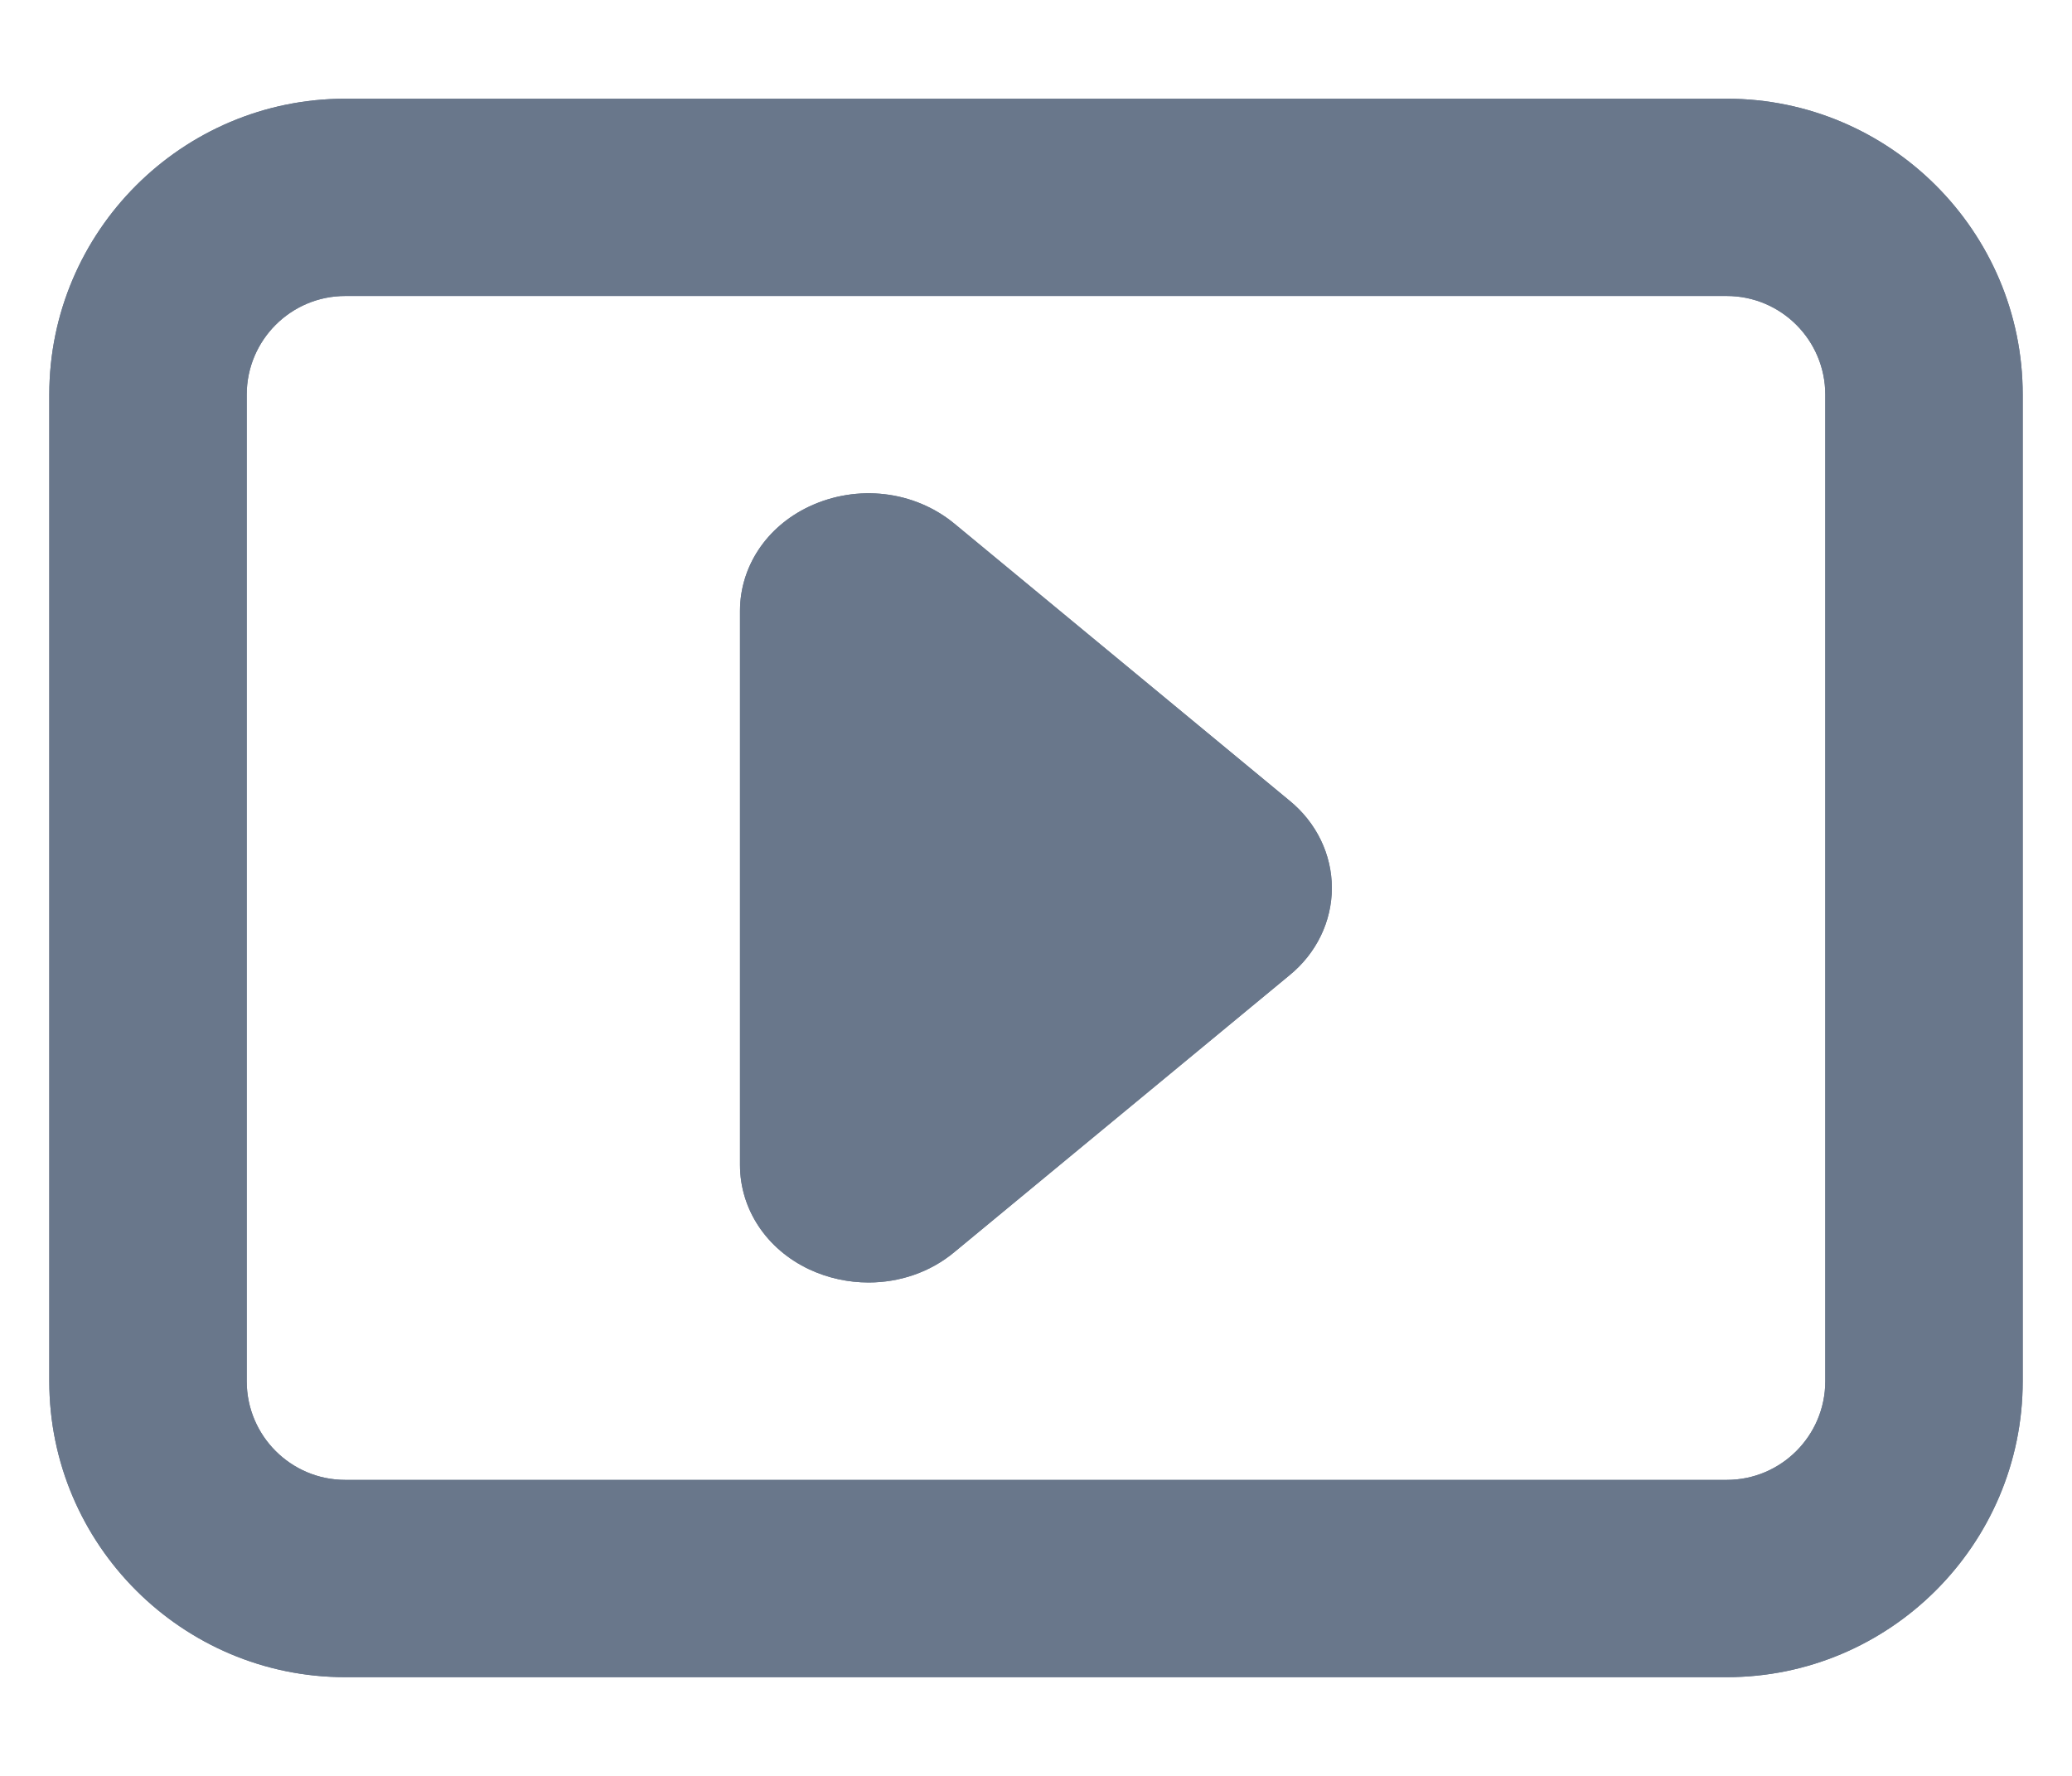 <svg xmlns:xlink="http://www.w3.org/1999/xlink" viewBox="0 0 14 12" height="12" width="14" xmlns="http://www.w3.org/2000/svg" aria-label="" class="tw-fill-current tw-outline-0 kz-icon-sxxs tw-ml-s"><path xmlns="http://www.w3.org/2000/svg" fill-rule="evenodd" d="M12.333 9.333C12.333 9.701 12.035 10 11.667 10H2.333C1.965 10 1.667 9.701 1.667 9.333V2.667C1.667 2.299 1.965 2 2.333 2H11.667C12.035 2 12.333 2.299 12.333 2.667V9.333ZM2.333 0.667C1.231 0.667 0.333 1.564 0.333 2.667V9.333C0.333 10.436 1.231 11.333 2.333 11.333H11.667C12.769 11.333 13.667 10.436 13.667 9.333V2.667C13.667 1.564 12.769 0.667 11.667 0.667H2.333Z" clip-rule="evenodd" fill="#69778B"></path><path xmlns="http://www.w3.org/2000/svg" fill-rule="evenodd" d="M12.333 9.333C12.333 9.701 12.035 10 11.667 10H2.333C1.965 10 1.667 9.701 1.667 9.333V2.667C1.667 2.299 1.965 2 2.333 2H11.667C12.035 2 12.333 2.299 12.333 2.667V9.333ZM2.333 0.667C1.231 0.667 0.333 1.564 0.333 2.667V9.333C0.333 10.436 1.231 11.333 2.333 11.333H11.667C12.769 11.333 13.667 10.436 13.667 9.333V2.667C13.667 1.564 12.769 0.667 11.667 0.667H2.333Z" clip-rule="evenodd" fill="#69778B"></path><path xmlns="http://www.w3.org/2000/svg" fill-rule="evenodd" d="M5.467 8.577C5.179 8.441 5 8.171 5 7.872V4.128C5 3.829 5.179 3.559 5.467 3.423C5.792 3.27 6.177 3.315 6.448 3.538L8.714 5.411C8.896 5.56 8.999 5.775 8.999 6C8.999 6.225 8.896 6.44 8.714 6.589L6.448 8.461C6.285 8.597 6.078 8.666 5.869 8.666C5.733 8.666 5.595 8.637 5.467 8.577Z" clip-rule="evenodd" fill="#69778B"></path><path xmlns="http://www.w3.org/2000/svg" fill-rule="evenodd" d="M5.467 8.577C5.179 8.441 5 8.171 5 7.872V4.128C5 3.829 5.179 3.559 5.467 3.423C5.792 3.27 6.177 3.315 6.448 3.538L8.714 5.411C8.896 5.56 8.999 5.775 8.999 6C8.999 6.225 8.896 6.44 8.714 6.589L6.448 8.461C6.285 8.597 6.078 8.666 5.869 8.666C5.733 8.666 5.595 8.637 5.467 8.577Z" clip-rule="evenodd" fill="#69778B"></path></svg>